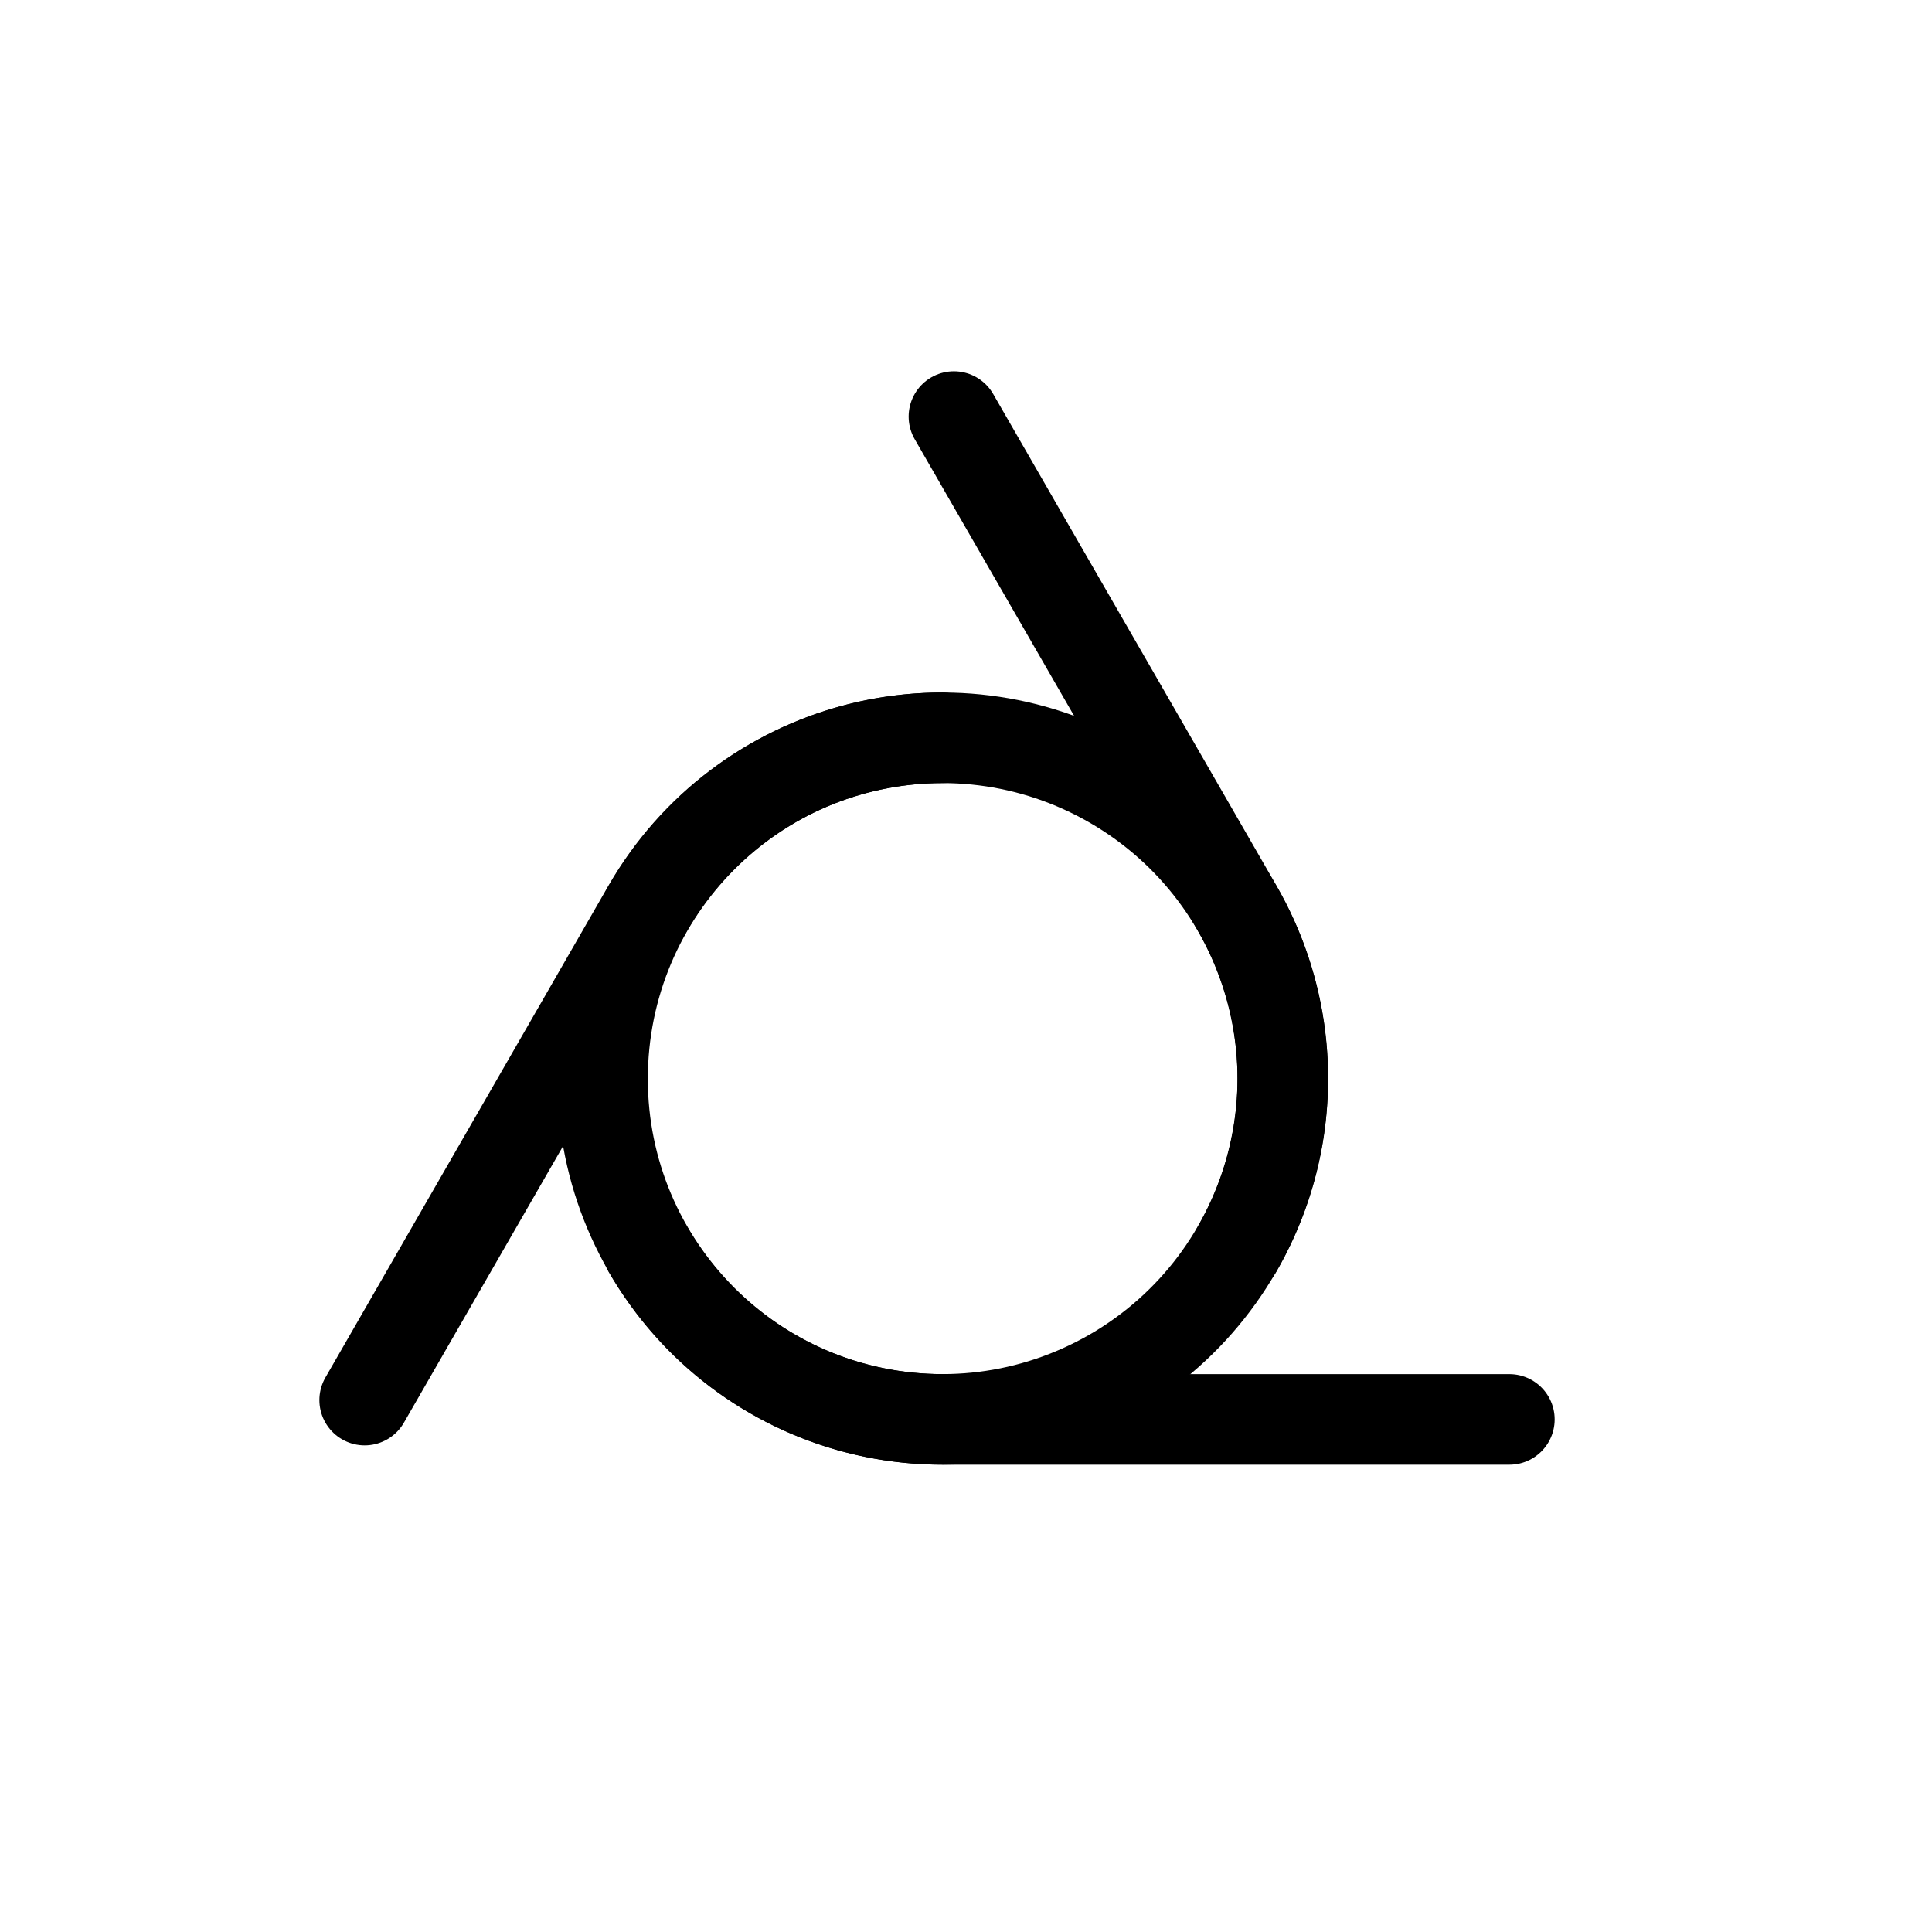 <?xml version="1.0" encoding="UTF-8"?>
<!DOCTYPE svg PUBLIC "-//W3C//DTD SVG 1.1//EN" "http://www.w3.org/Graphics/SVG/1.1/DTD/svg11.dtd">
<svg version="1.1" xmlns="http://www.w3.org/2000/svg" xmlns:xlink="http://www.w3.org/1999/xlink" width="32" height="32"  xml:space="preserve" id="rCSVitrineWebring">
    <!-- Generated by PaintCode (www.paintcodeapp.com) -->
    <g id="rCSVitrineWebring-group4">
        <path id="rCSVitrineWebring-bezier" stroke="rgb(0, 0, 0)" stroke-width="1.5" stroke-linecap="round" stroke-miterlimit="4" fill="none" d="M 20.49,20.69 L 20.49,20.69 C 22.05,17.99 21.12,14.54 18.43,12.98 15.73,11.42 12.29,12.34 10.73,15.04 L 6.04,23.19" />
        <path id="rCSVitrineWebring-bezier2" stroke="rgb(0, 0, 0)" stroke-width="1.5" stroke-linecap="round" stroke-miterlimit="4" fill="none" d="M 10.73,20.69 L 10.73,20.69 C 12.29,23.39 15.73,24.31 18.43,22.75 21.12,21.19 22.05,17.74 20.49,15.04 L 15.8,6.9" />
        <path id="rCSVitrineWebring-bezier3" stroke="rgb(0, 0, 0)" stroke-width="1.5" stroke-linecap="round" stroke-miterlimit="4" fill="none" d="M 15.61,12.22 L 15.61,12.22 C 12.5,12.22 9.98,14.75 9.98,17.87 9.98,20.98 12.5,23.51 15.61,23.51 L 25,23.51" />
    </g>
</svg>
